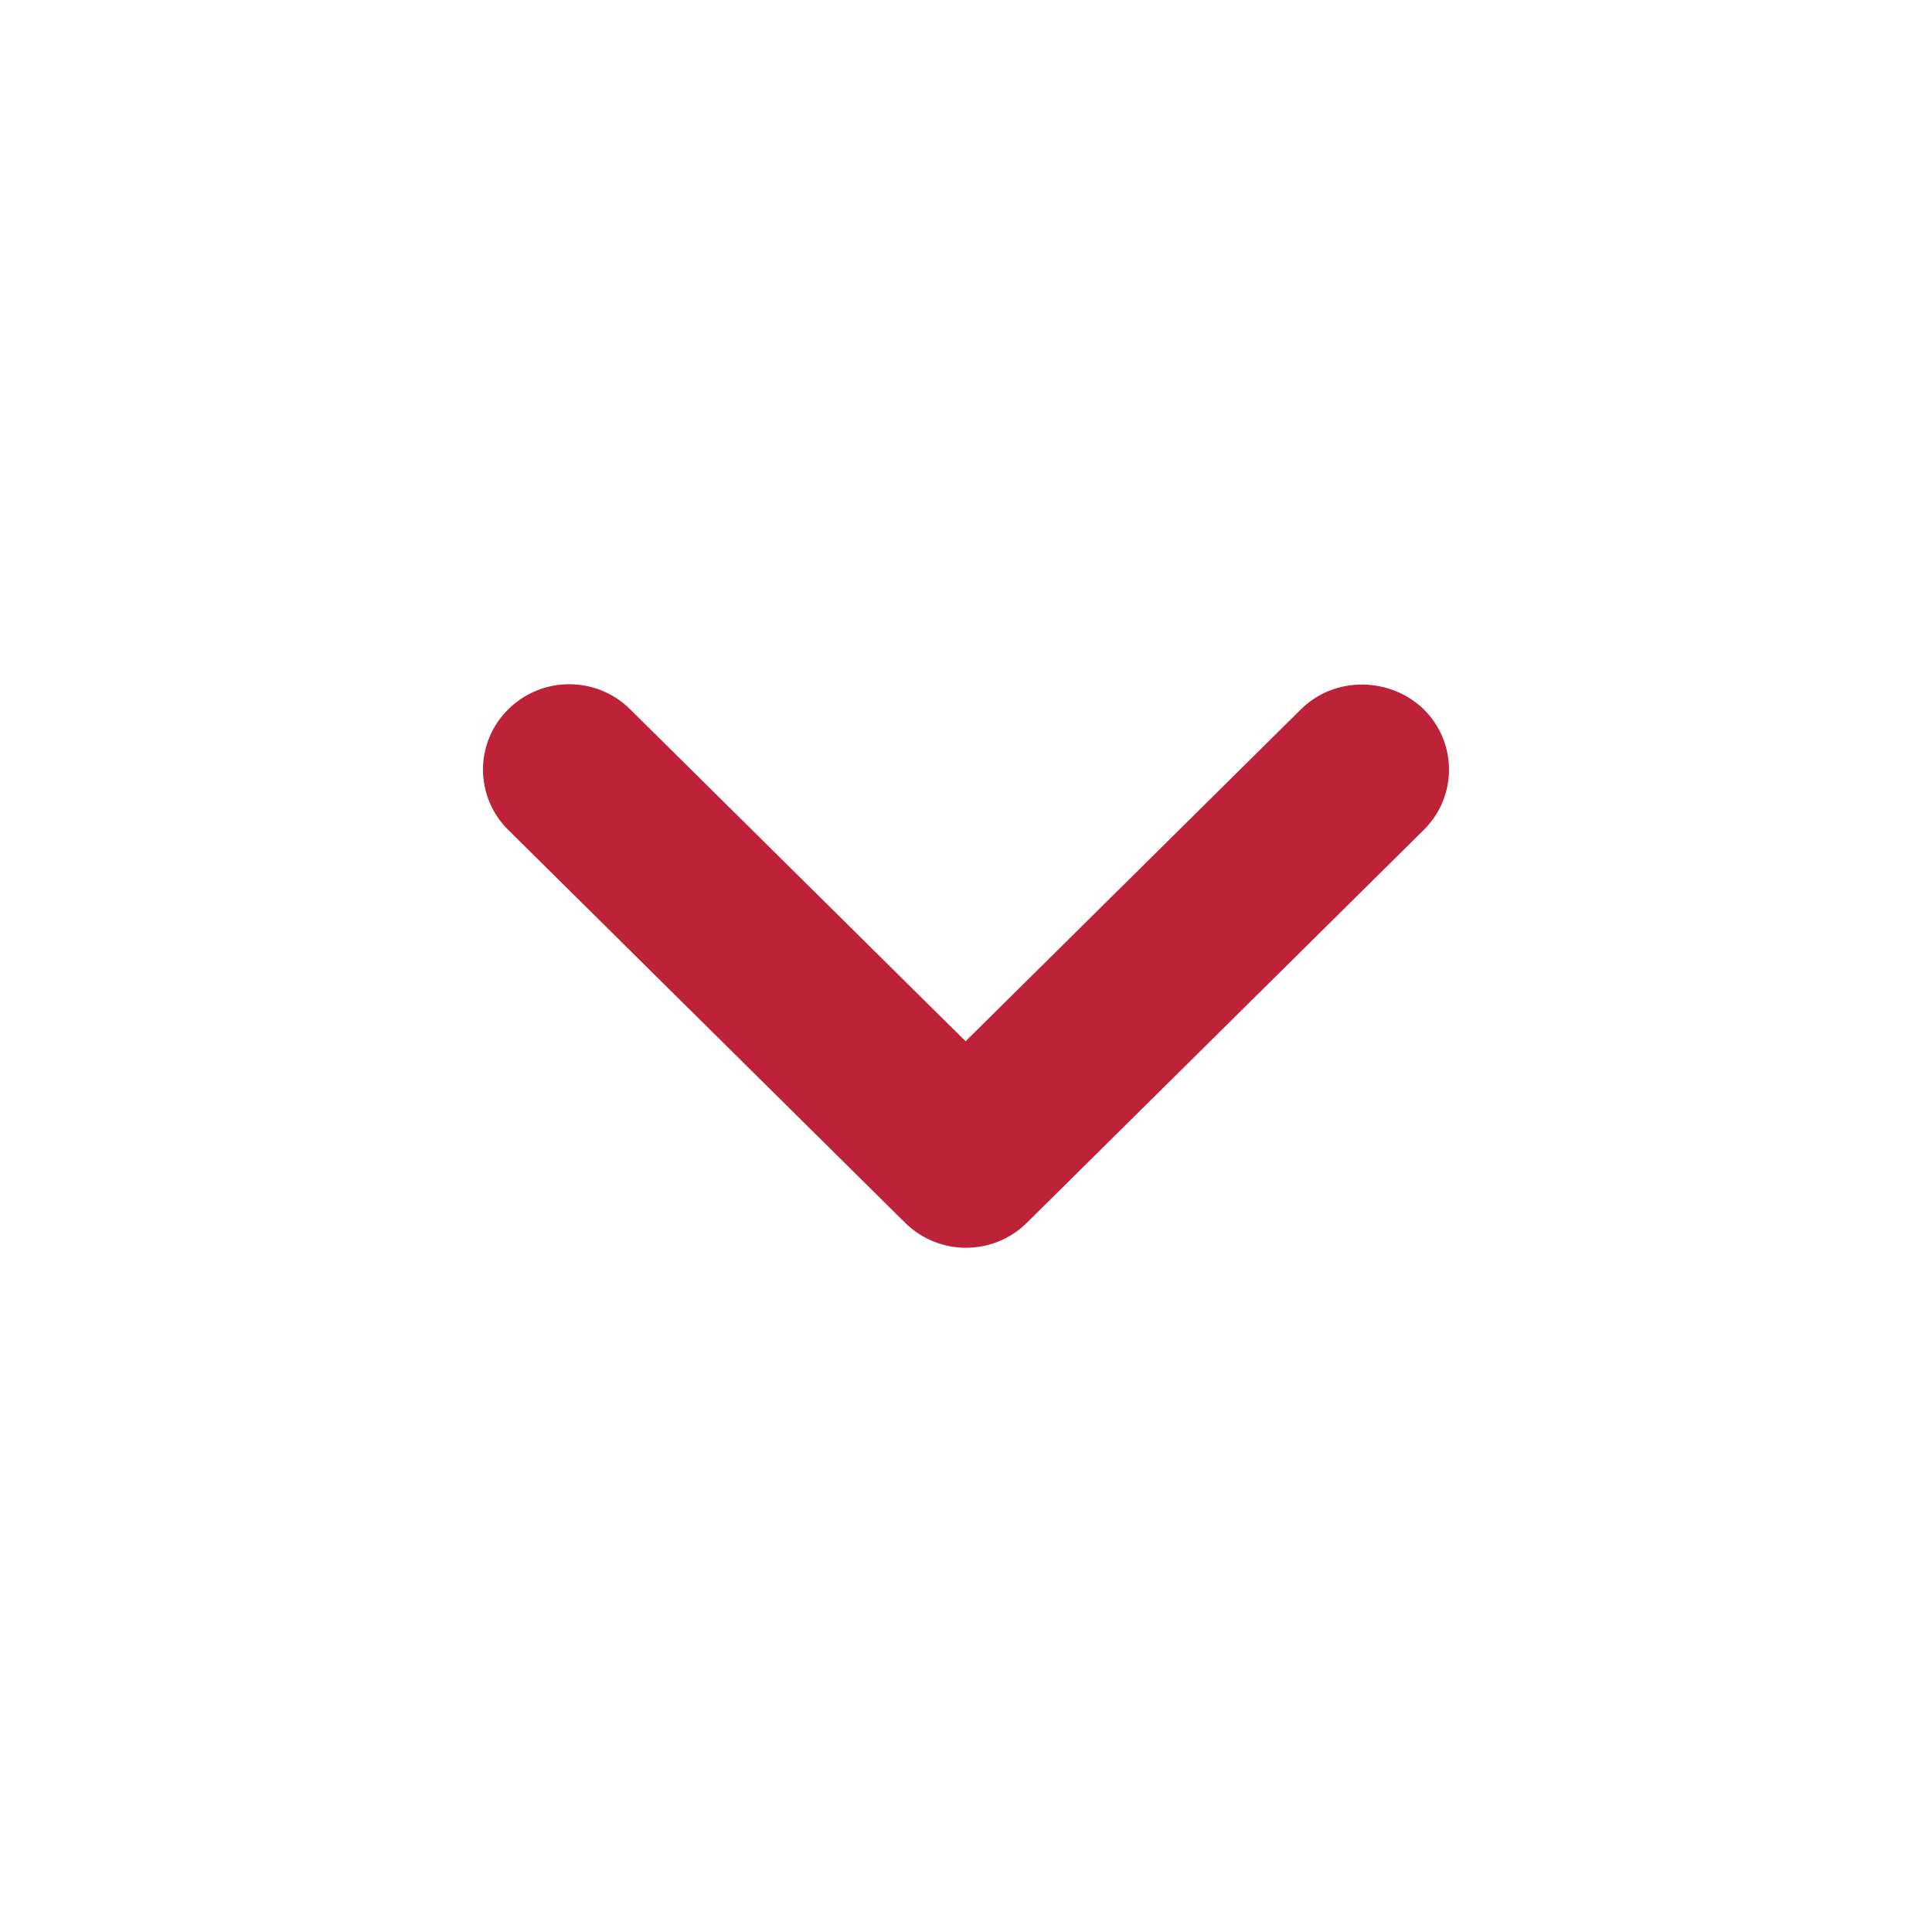 <svg width="24" height="24" viewBox="0 0 24 24" fill="none" xmlns="http://www.w3.org/2000/svg">
<path fill-rule="evenodd" clip-rule="evenodd" d="M16.161 8.811L11.995 12.935L7.828 8.811C7.409 8.396 6.733 8.396 6.314 8.811C5.895 9.226 5.895 9.895 6.314 10.31L11.243 15.189C11.662 15.604 12.338 15.604 12.757 15.189L17.686 10.31C18.105 9.895 18.105 9.226 17.686 8.811C17.267 8.407 16.58 8.396 16.161 8.811Z" fill="#BE2239"/>
</svg>
